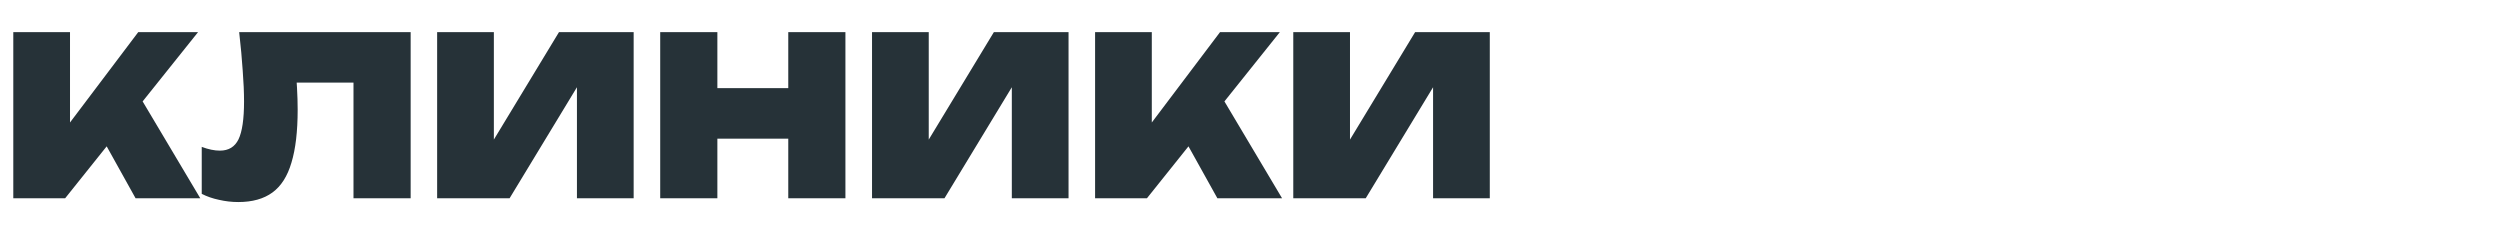 <?xml version="1.0" encoding="UTF-8"?> <svg xmlns="http://www.w3.org/2000/svg" width="290" height="27" viewBox="0 0 290 27" fill="none"> <g clip-path="url(#clip0_4114_109)"> <path d="M1.542 23V3.725H8.121V17.834L6.451 16.421L16.037 3.725H22.976L7.556 23H1.542ZM10.794 14.133L15.677 10.304L23.233 23H15.728L10.794 14.133ZM27.744 3.725H47.636V23H41.005V6.603L43.986 9.585H31.445L34.22 7.426C34.34 8.368 34.417 9.285 34.452 10.176C34.503 11.067 34.529 11.915 34.529 12.72C34.529 15.239 34.289 17.286 33.809 18.862C33.347 20.439 32.61 21.595 31.599 22.332C30.588 23.069 29.269 23.437 27.641 23.437C26.887 23.437 26.142 23.351 25.405 23.18C24.669 23.026 24 22.794 23.401 22.486V17.038C24.172 17.329 24.874 17.474 25.508 17.474C26.519 17.474 27.238 17.038 27.667 16.164C28.095 15.273 28.309 13.808 28.309 11.769C28.309 10.707 28.258 9.516 28.155 8.197C28.07 6.878 27.932 5.387 27.744 3.725ZM50.708 23V3.725H57.288V19.376L55.591 18.991L64.843 3.725H73.504V23H66.925V6.938L68.621 7.323L59.112 23H50.708ZM76.584 3.725H83.215V23H76.584V3.725ZM91.439 3.725H98.069V23H91.439V3.725ZM80.336 10.227H94.034V16.087H80.336V10.227ZM101.155 23V3.725H107.734V19.376L106.038 18.991L115.29 3.725H123.951V23H117.371V6.938L119.068 7.323L109.559 23H101.155ZM127.03 23V3.725H133.609V17.834L131.939 16.421L141.525 3.725H148.464L133.044 23H127.03ZM136.282 14.133L141.165 10.304L148.721 23H141.217L136.282 14.133ZM150.02 23V3.725H156.599V19.376L154.903 18.991L164.155 3.725H172.816V23H166.236V6.938L167.933 7.323L158.424 23H150.02Z" fill="#263238"></path> </g> <defs> <clipPath id="clip0_4114_109"> <rect width="290" height="27" fill="white"></rect> </clipPath> </defs> </svg> 